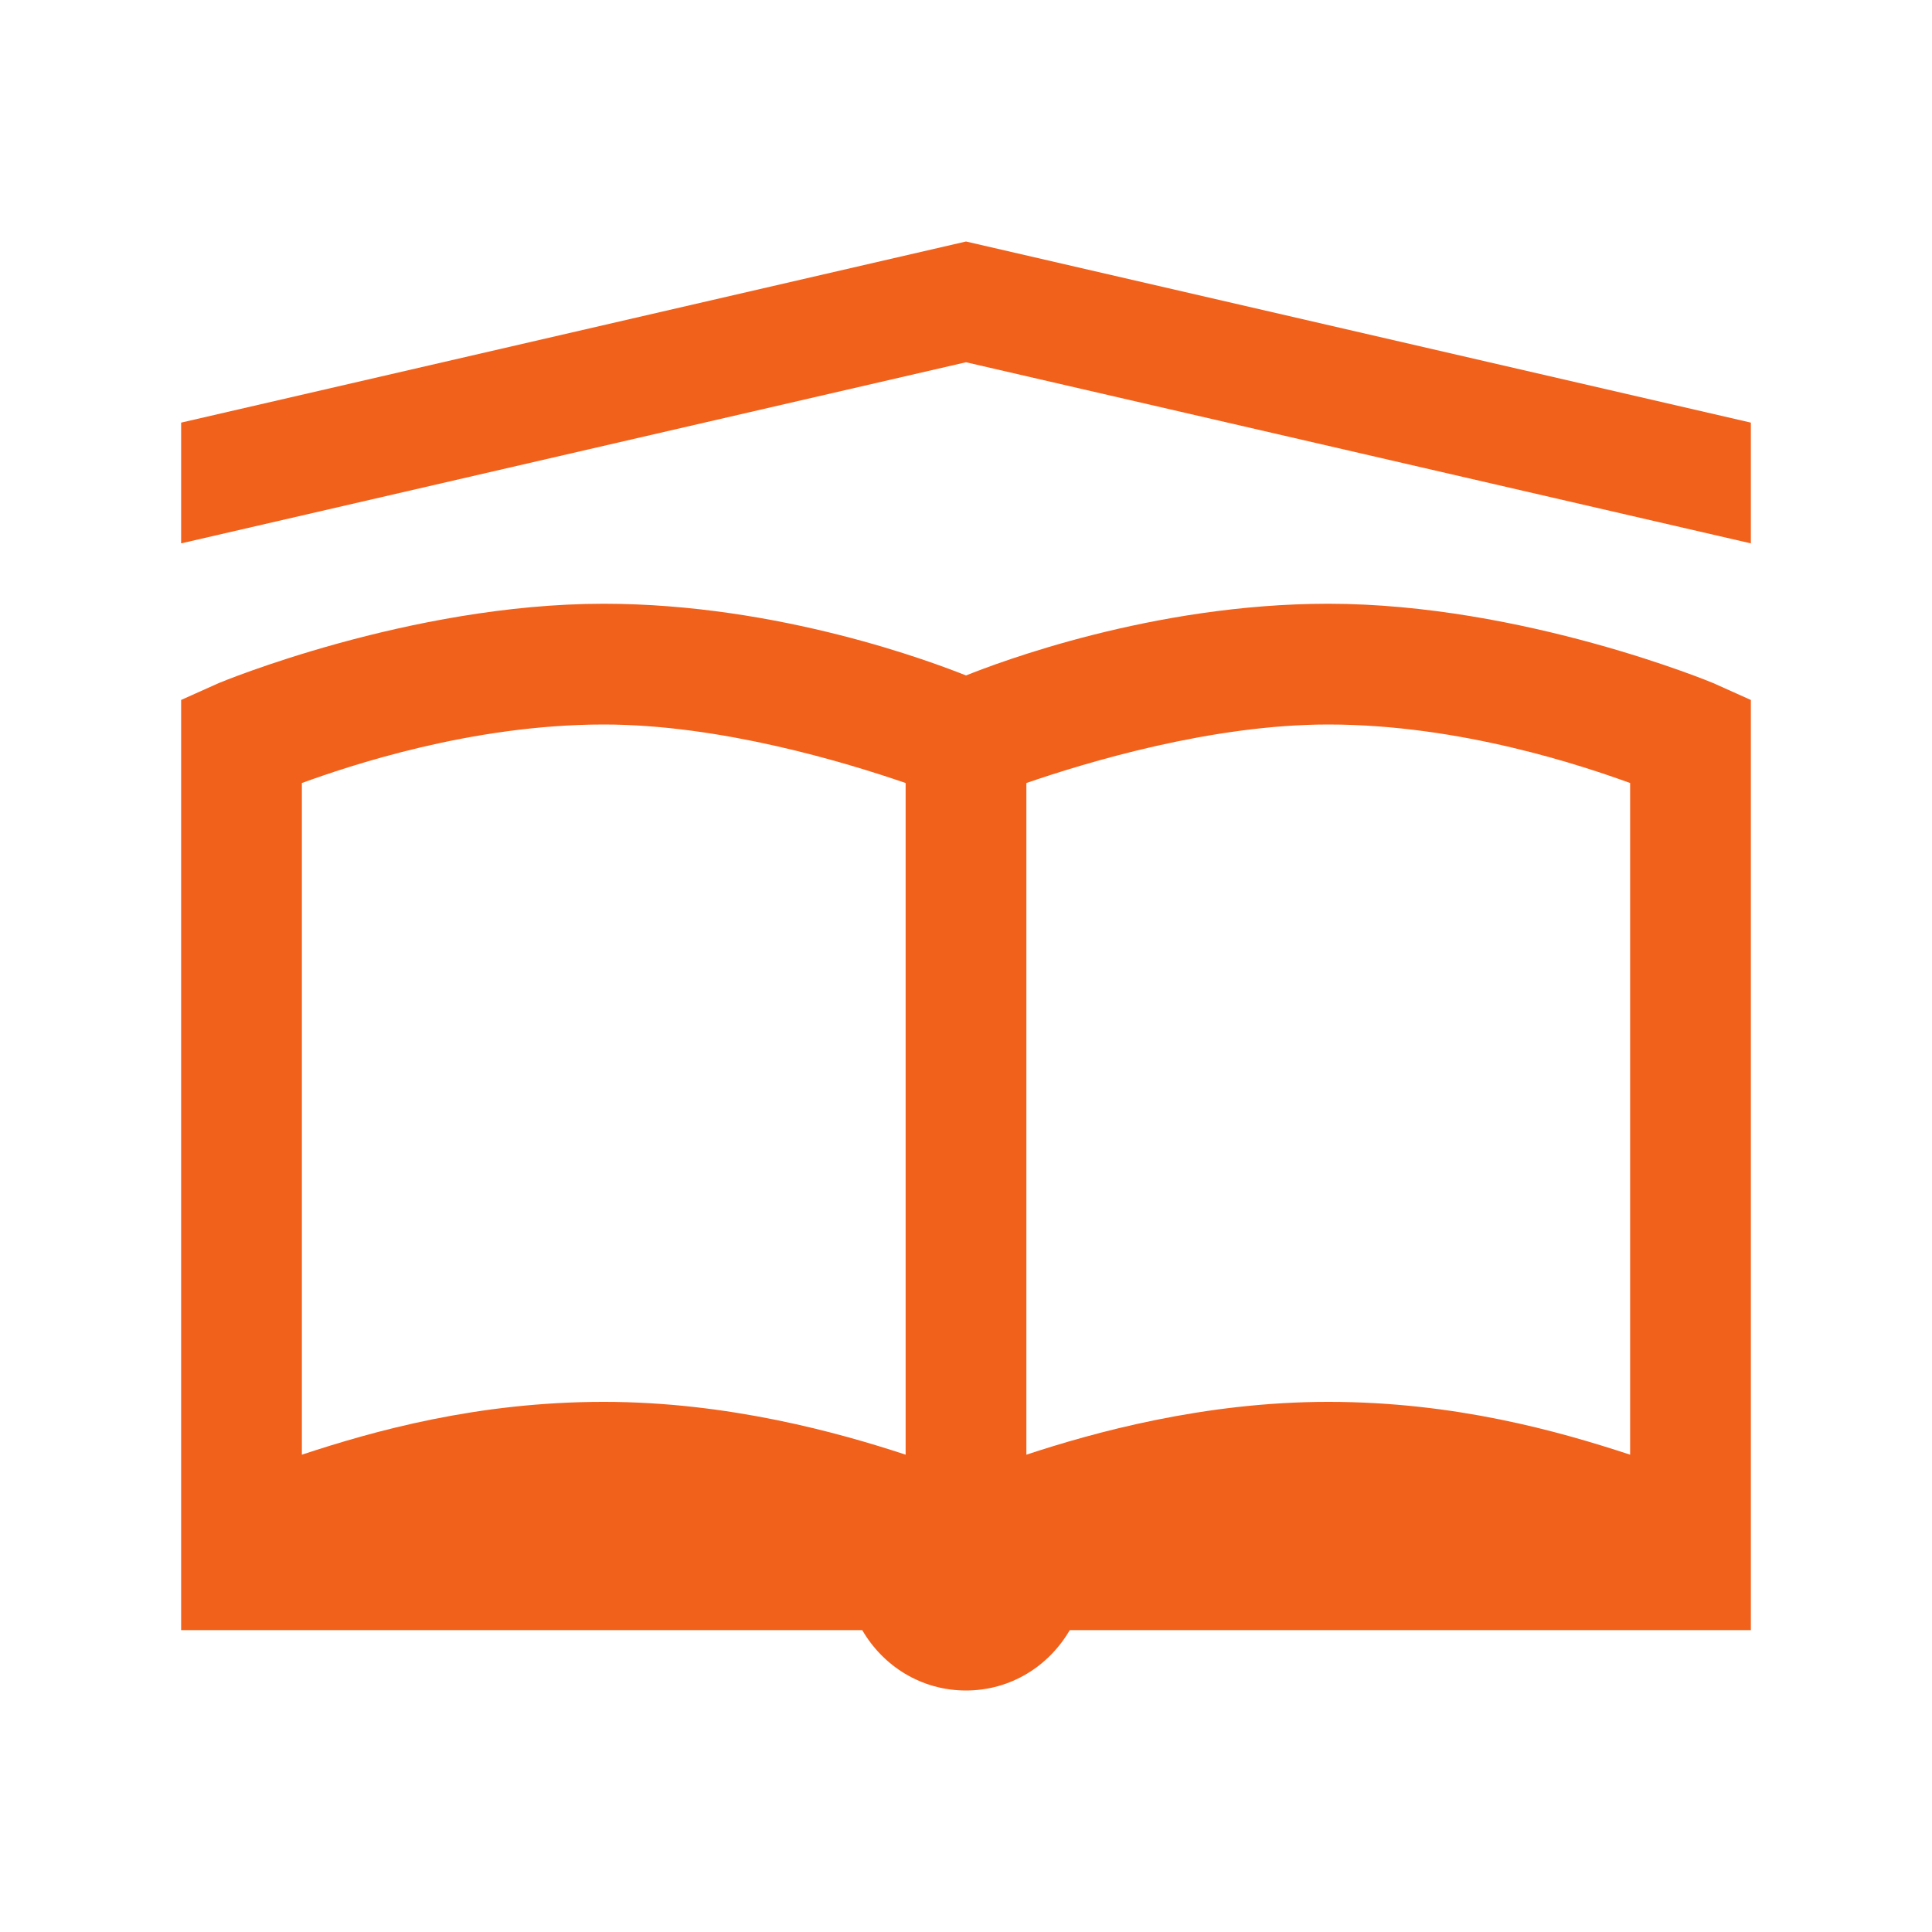 <svg width="52" height="52" viewBox="0 0 52 52" fill="none" xmlns="http://www.w3.org/2000/svg">
<path d="M26 6.5L4.875 11.375V14.625L26 9.75L47.125 14.625V11.375L26 6.5ZM16.25 16.25C11.006 16.25 5.891 18.384 5.891 18.384L4.875 18.839V43.875H23.207C23.772 44.847 24.799 45.5 26 45.5C27.199 45.5 28.228 44.847 28.793 43.875H47.125V18.84L46.109 18.384C46.109 18.384 40.994 16.25 35.75 16.25C31.008 16.25 26.845 17.843 26 18.18C25.155 17.843 20.992 16.25 16.25 16.25ZM16.25 19.5C19.393 19.5 22.75 20.516 24.375 21.075V39.153C22.566 38.556 19.596 37.731 16.25 37.731C12.834 37.731 10.054 38.517 8.125 39.153V21.075C9.376 20.621 12.675 19.5 16.25 19.5ZM35.75 19.5C39.325 19.5 42.624 20.623 43.875 21.075V39.153C41.944 38.519 39.166 37.731 35.75 37.731C32.404 37.731 29.434 38.556 27.625 39.153V21.075C29.25 20.516 32.607 19.5 35.75 19.5Z" fill="#F1611B"/>
</svg>

